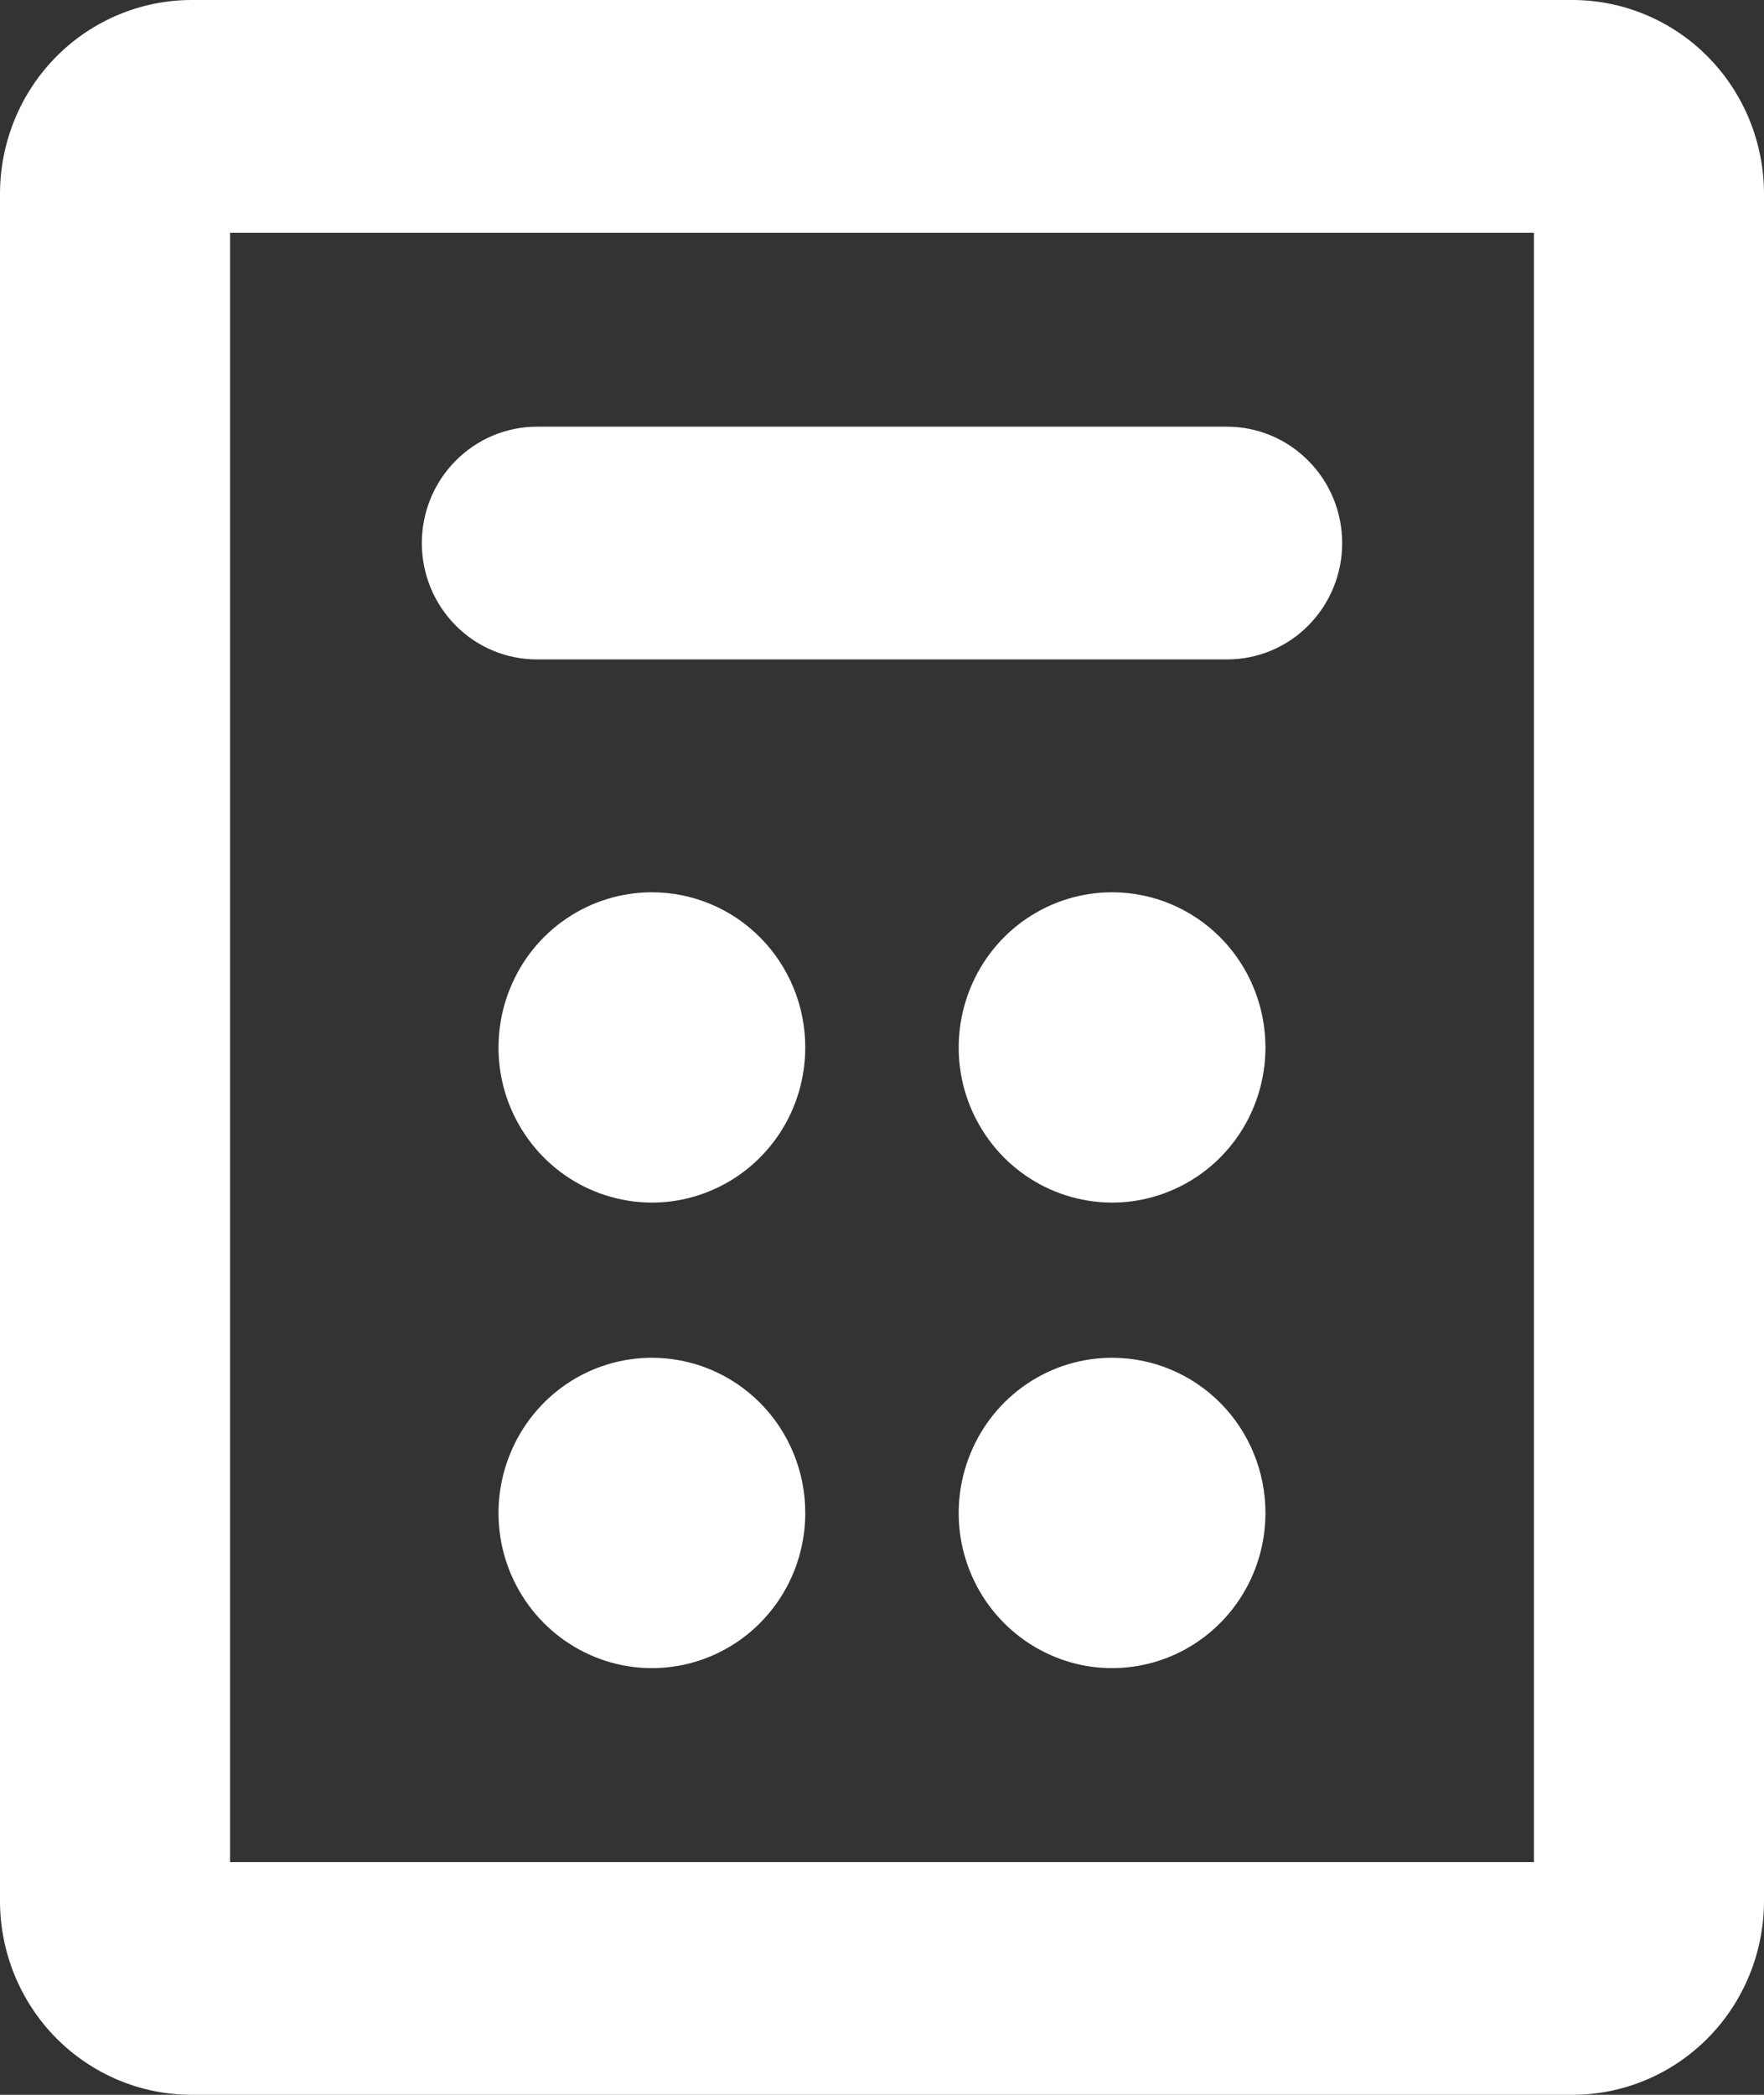 <svg width="16" height="19" viewBox="0 0 16 19" fill="none" xmlns="http://www.w3.org/2000/svg">
<rect x="0" y="0" width="16" height="19" fill="#333333" stroke="none"/>
<path d="M14.261 0H1.739C1.278 0 0.836 0.185 0.509 0.515C0.183 0.845 0 1.293 0 1.759V17.241C0 17.707 0.183 18.155 0.509 18.485C0.836 18.815 1.278 19 1.739 19H14.261C14.722 19 15.165 18.815 15.491 18.485C15.817 18.155 16 17.707 16 17.241V1.759C16 1.293 15.817 0.845 15.491 0.515C15.165 0.185 14.722 0 14.261 0ZM13.913 16.889H2.087V2.111H13.913V16.889ZM3.826 4.926C3.826 4.646 3.936 4.377 4.132 4.18C4.327 3.982 4.593 3.87 4.87 3.87H11.13C11.407 3.87 11.673 3.982 11.868 4.18C12.064 4.377 12.174 4.646 12.174 4.926C12.174 5.206 12.064 5.474 11.868 5.672C11.673 5.87 11.407 5.981 11.13 5.981H4.87C4.593 5.981 4.327 5.87 4.132 5.672C3.936 5.474 3.826 5.206 3.826 4.926ZM7.304 9.5C7.304 9.778 7.223 10.05 7.07 10.282C6.917 10.513 6.7 10.694 6.445 10.8C6.191 10.907 5.912 10.935 5.642 10.88C5.372 10.826 5.124 10.692 4.929 10.495C4.735 10.298 4.602 10.048 4.548 9.775C4.495 9.502 4.522 9.219 4.628 8.961C4.733 8.704 4.911 8.484 5.14 8.33C5.369 8.175 5.638 8.093 5.913 8.093C6.282 8.093 6.636 8.241 6.897 8.505C7.158 8.769 7.304 9.127 7.304 9.5ZM11.478 9.5C11.478 9.778 11.397 10.05 11.244 10.282C11.091 10.513 10.874 10.694 10.619 10.8C10.365 10.907 10.085 10.935 9.816 10.88C9.546 10.826 9.298 10.692 9.103 10.495C8.909 10.298 8.776 10.048 8.722 9.775C8.669 9.502 8.696 9.219 8.802 8.961C8.907 8.704 9.085 8.484 9.314 8.33C9.543 8.175 9.812 8.093 10.087 8.093C10.456 8.093 10.81 8.241 11.071 8.505C11.332 8.769 11.478 9.127 11.478 9.5ZM7.304 13.722C7.304 14.001 7.223 14.273 7.07 14.504C6.917 14.736 6.7 14.916 6.445 15.023C6.191 15.129 5.912 15.157 5.642 15.103C5.372 15.048 5.124 14.914 4.929 14.717C4.735 14.521 4.602 14.27 4.548 13.997C4.495 13.724 4.522 13.441 4.628 13.184C4.733 12.927 4.911 12.707 5.14 12.552C5.369 12.397 5.638 12.315 5.913 12.315C6.282 12.315 6.636 12.463 6.897 12.727C7.158 12.991 7.304 13.349 7.304 13.722ZM11.478 13.722C11.478 14.001 11.397 14.273 11.244 14.504C11.091 14.736 10.874 14.916 10.619 15.023C10.365 15.129 10.085 15.157 9.816 15.103C9.546 15.048 9.298 14.914 9.103 14.717C8.909 14.521 8.776 14.27 8.722 13.997C8.669 13.724 8.696 13.441 8.802 13.184C8.907 12.927 9.085 12.707 9.314 12.552C9.543 12.397 9.812 12.315 10.087 12.315C10.456 12.315 10.81 12.463 11.071 12.727C11.332 12.991 11.478 13.349 11.478 13.722Z" fill="white"/>
</svg>
